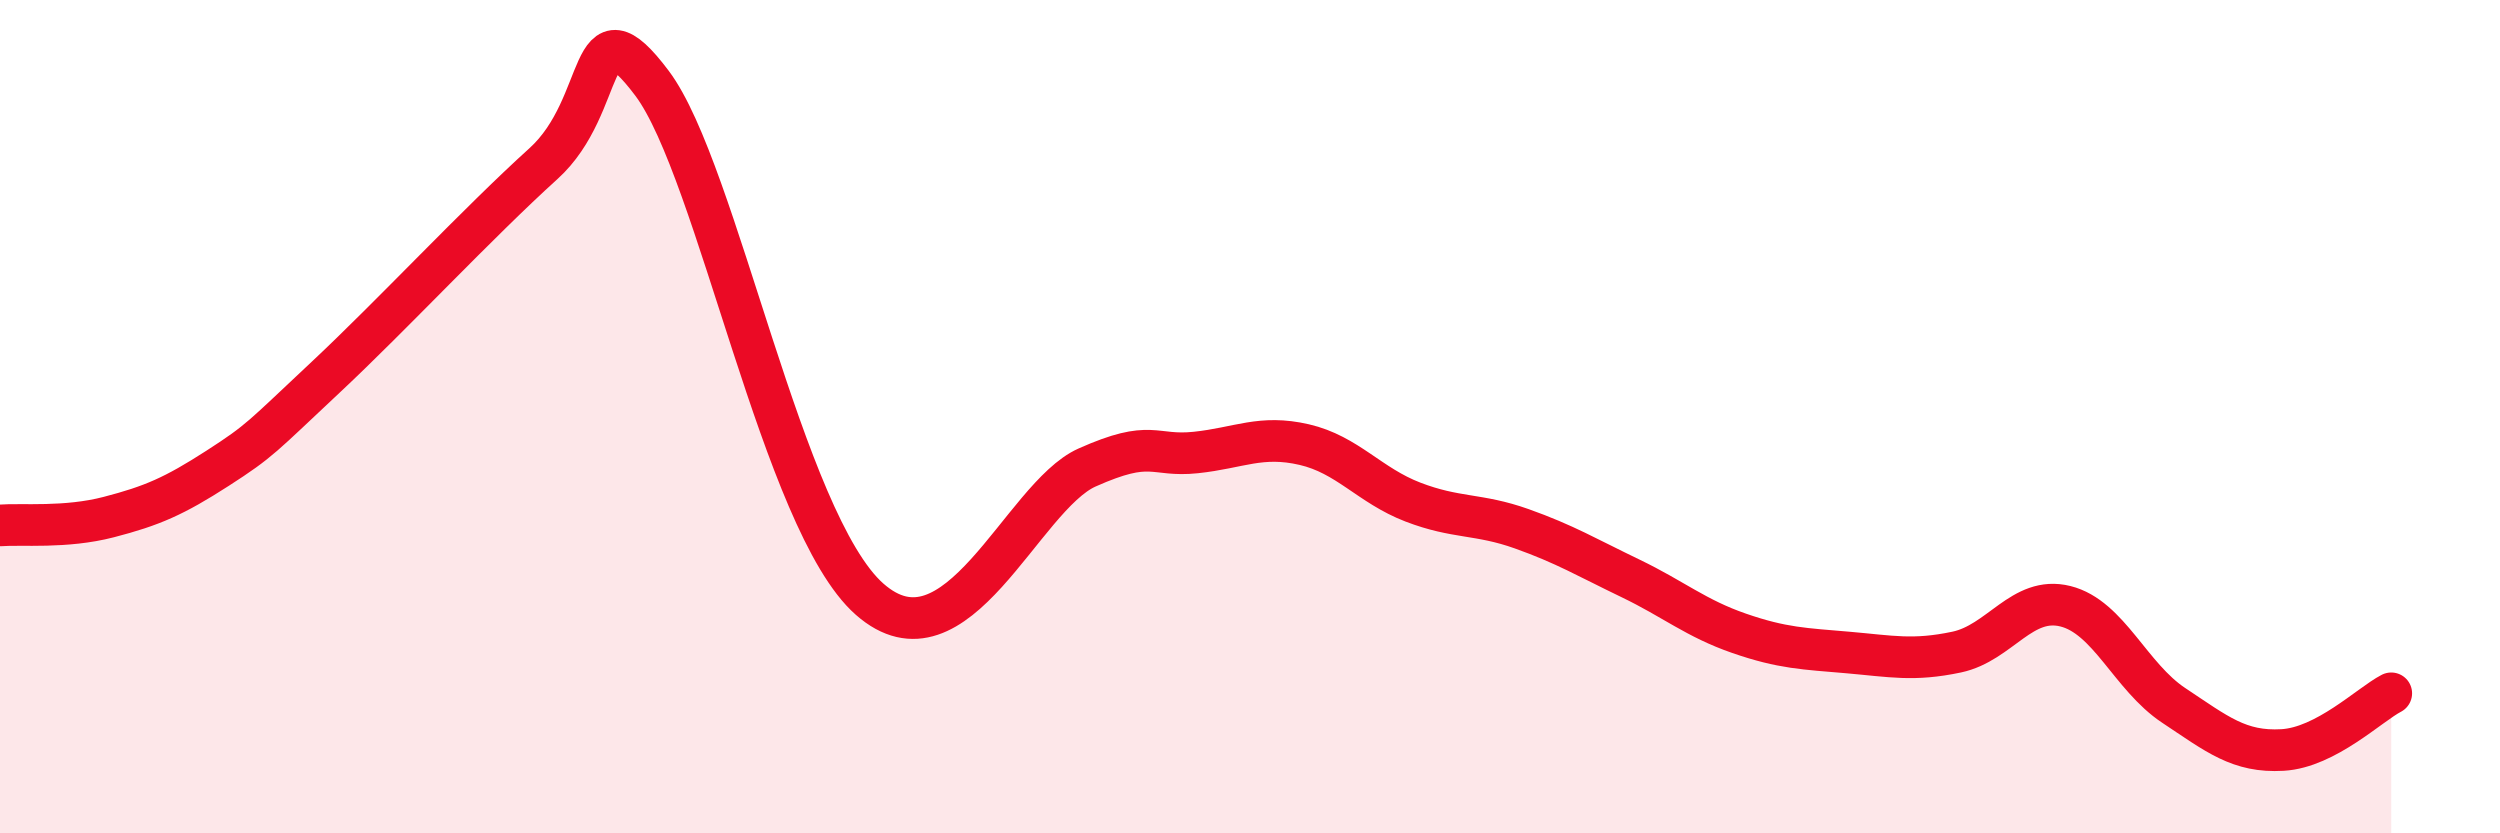 
    <svg width="60" height="20" viewBox="0 0 60 20" xmlns="http://www.w3.org/2000/svg">
      <path
        d="M 0,12.61 C 0.52,12.57 1.57,12.68 2.61,12.41 C 3.65,12.14 4.18,11.91 5.22,11.24 C 6.26,10.57 6.27,10.5 7.83,9.04 C 9.39,7.58 11.48,5.34 13.04,3.93 C 14.6,2.52 14.08,-0.09 15.65,2 C 17.22,4.09 18.78,12.54 20.87,14.38 C 22.96,16.22 24.52,11.92 26.09,11.22 C 27.66,10.52 27.66,10.97 28.7,10.86 C 29.74,10.75 30.26,10.43 31.3,10.67 C 32.34,10.91 32.87,11.65 33.91,12.05 C 34.95,12.45 35.48,12.32 36.52,12.69 C 37.56,13.06 38.09,13.38 39.13,13.88 C 40.17,14.38 40.7,14.84 41.74,15.2 C 42.78,15.56 43.31,15.57 44.35,15.66 C 45.39,15.75 45.92,15.87 46.96,15.65 C 48,15.43 48.53,14.29 49.57,14.55 C 50.61,14.81 51.13,16.24 52.17,16.93 C 53.21,17.62 53.74,18.06 54.78,18 C 55.82,17.94 56.87,16.91 57.39,16.64L57.39 20L0 20Z"
        fill="#EB0A25"
        opacity="0.1"
        stroke-linecap="round"
        stroke-linejoin="round"
      />
      <path
        d="M 0,12.61 C 0.52,12.57 1.57,12.68 2.61,12.41 C 3.65,12.14 4.18,11.91 5.22,11.24 C 6.26,10.57 6.27,10.5 7.83,9.04 C 9.39,7.58 11.48,5.34 13.04,3.93 C 14.6,2.52 14.08,-0.09 15.65,2 C 17.22,4.09 18.78,12.54 20.87,14.38 C 22.96,16.22 24.52,11.92 26.09,11.22 C 27.66,10.52 27.66,10.97 28.7,10.86 C 29.74,10.75 30.26,10.43 31.3,10.67 C 32.34,10.91 32.87,11.65 33.91,12.05 C 34.95,12.45 35.48,12.32 36.52,12.69 C 37.56,13.06 38.09,13.38 39.13,13.88 C 40.17,14.38 40.7,14.84 41.74,15.2 C 42.78,15.56 43.31,15.57 44.35,15.66 C 45.39,15.75 45.92,15.87 46.96,15.65 C 48,15.43 48.53,14.29 49.57,14.55 C 50.61,14.81 51.13,16.24 52.17,16.93 C 53.21,17.62 53.74,18.06 54.78,18 C 55.82,17.94 56.87,16.91 57.39,16.64"
        stroke="#EB0A25"
        stroke-width="1"
        fill="none"
        stroke-linecap="round"
        stroke-linejoin="round"
      />
    </svg>
  